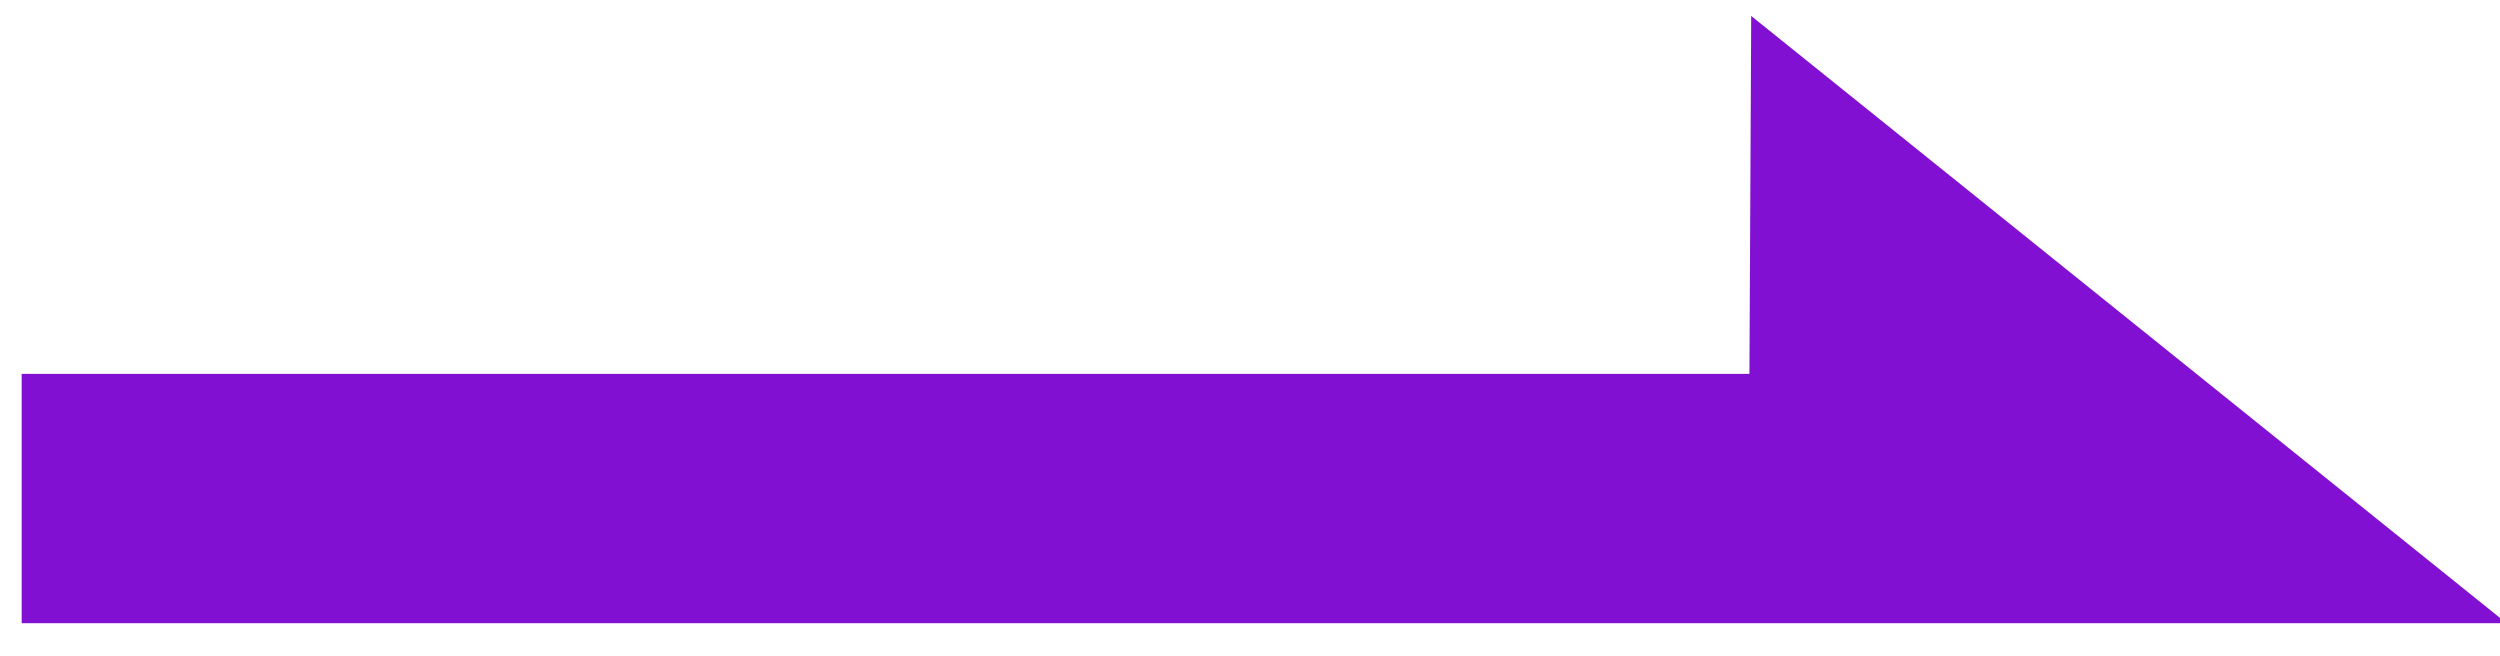 <?xml version="1.0" encoding="utf-8"?>
<!-- Generator: Adobe Illustrator 12.0.1, SVG Export Plug-In . SVG Version: 6.00 Build 51448)  -->
<!DOCTYPE svg PUBLIC "-//W3C//DTD SVG 1.1//EN" "http://www.w3.org/Graphics/SVG/1.1/DTD/svg11.dtd">
<svg  version="1.1" id="Layer_1" xmlns="http://www.w3.org/2000/svg" xmlns:xlink="http://www.w3.org/1999/xlink" width="81.333" height="21.334"
	 viewBox="0 0 81.333 21.334" overflow="visible" enable-background="new 0 0 81.333 21.334" xml:space="preserve">
<polygon fill="#8210D2" stroke="#8210D2" points="57.467,1.558 80.128,19.775 1.205,19.775 1.205,12.664 57.412,12.664 "/>
</svg>
